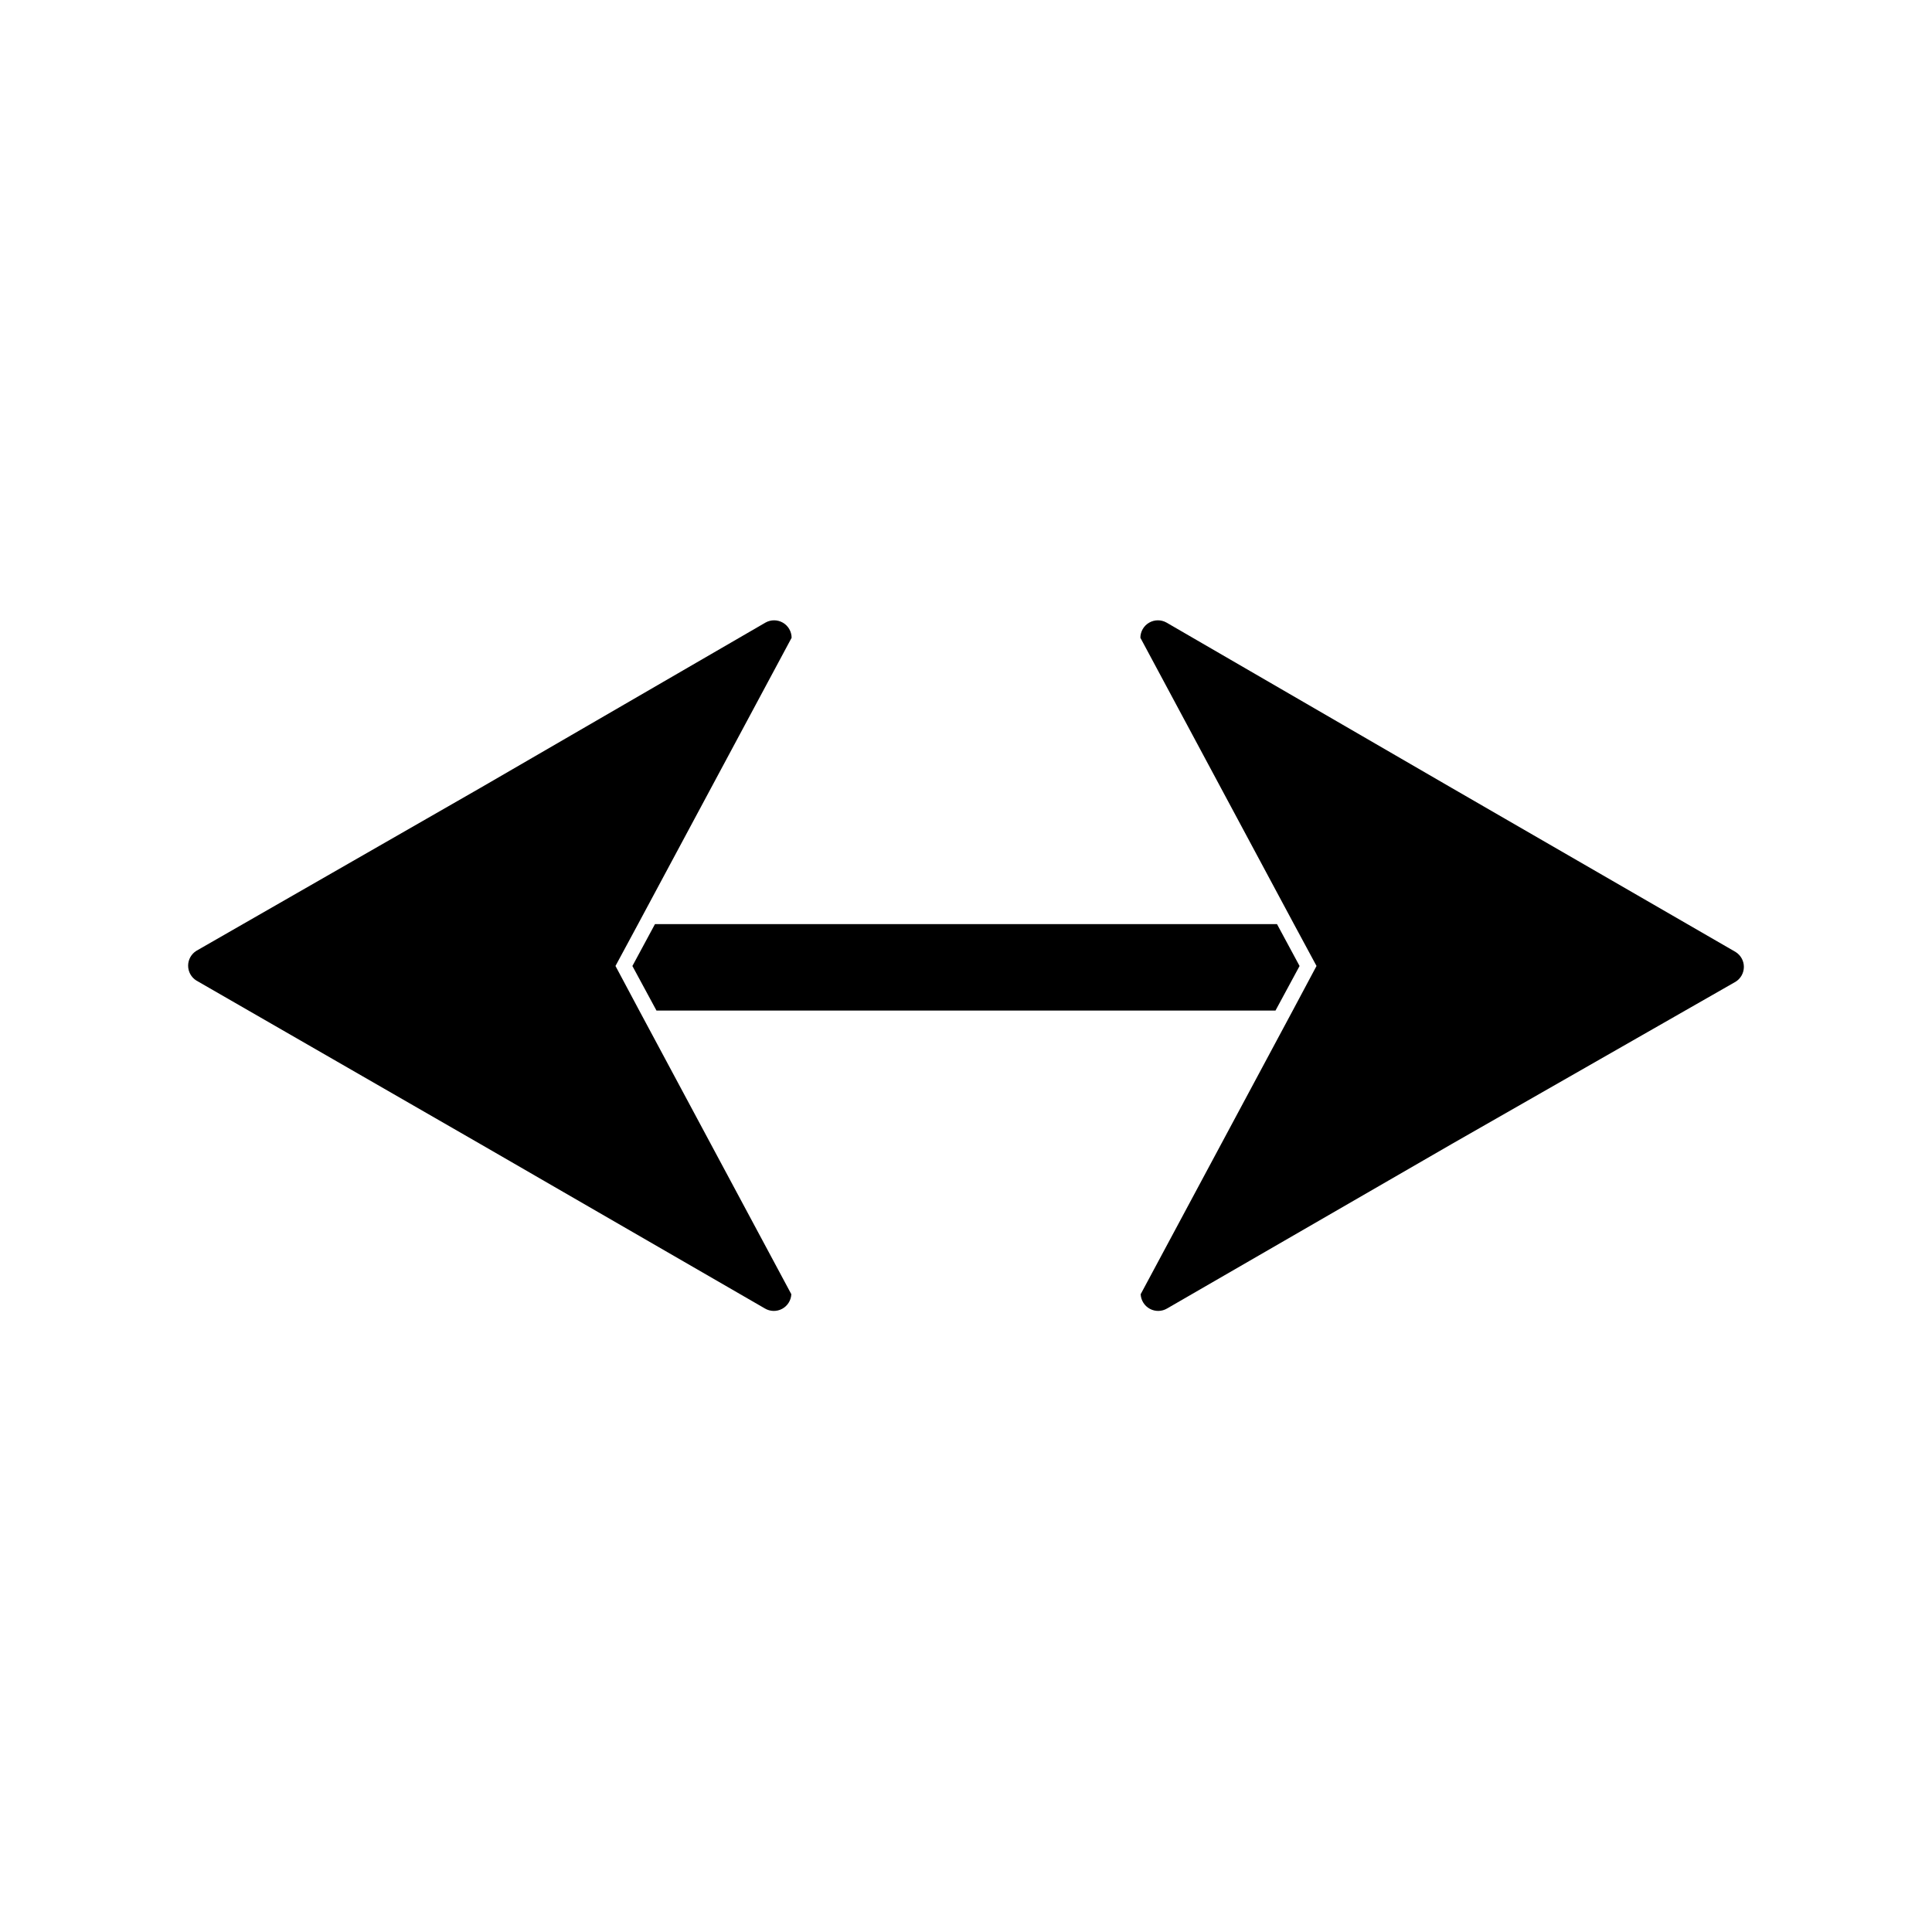 <?xml version="1.0" encoding="UTF-8"?>
<!-- The Best Svg Icon site in the world: iconSvg.co, Visit us! https://iconsvg.co -->
<svg fill="#000000" width="800px" height="800px" version="1.1" viewBox="144 144 512 512" xmlns="http://www.w3.org/2000/svg">
 <g>
  <path d="m488.4 400-6.379 11.805h-164.05l-6.379-11.805 5.984-11.102h164.84z"/>
  <path d="m446.29 486.98 40.305-75.18 6.297-11.809-5.984-11.098-40.699-75.887h0.004c0.012-1.645 0.891-3.164 2.316-3.988 1.422-0.824 3.18-0.836 4.609-0.027l75.496 43.77 75.336 43.531h-0.004c1.355 0.852 2.18 2.34 2.18 3.938 0 1.602-0.824 3.086-2.18 3.938l-75.332 43.059-75.336 43.531c-1.402 0.832-3.137 0.867-4.57 0.094-1.438-0.773-2.359-2.242-2.438-3.871z"/>
  <path d="m353.71 486.98-40.305-75.18-6.297-11.809 5.984-11.098 40.699-75.887h-0.004c-0.012-1.645-0.891-3.164-2.316-3.988-1.422-0.824-3.176-0.836-4.609-0.027l-75.492 43.77-75.336 43.219c-1.355 0.848-2.18 2.336-2.18 3.934 0 1.602 0.824 3.09 2.18 3.938l75.336 43.375 75.336 43.531h-0.004c1.402 0.832 3.141 0.867 4.574 0.094 1.434-0.773 2.356-2.242 2.434-3.871z"/>
 </g>
</svg>